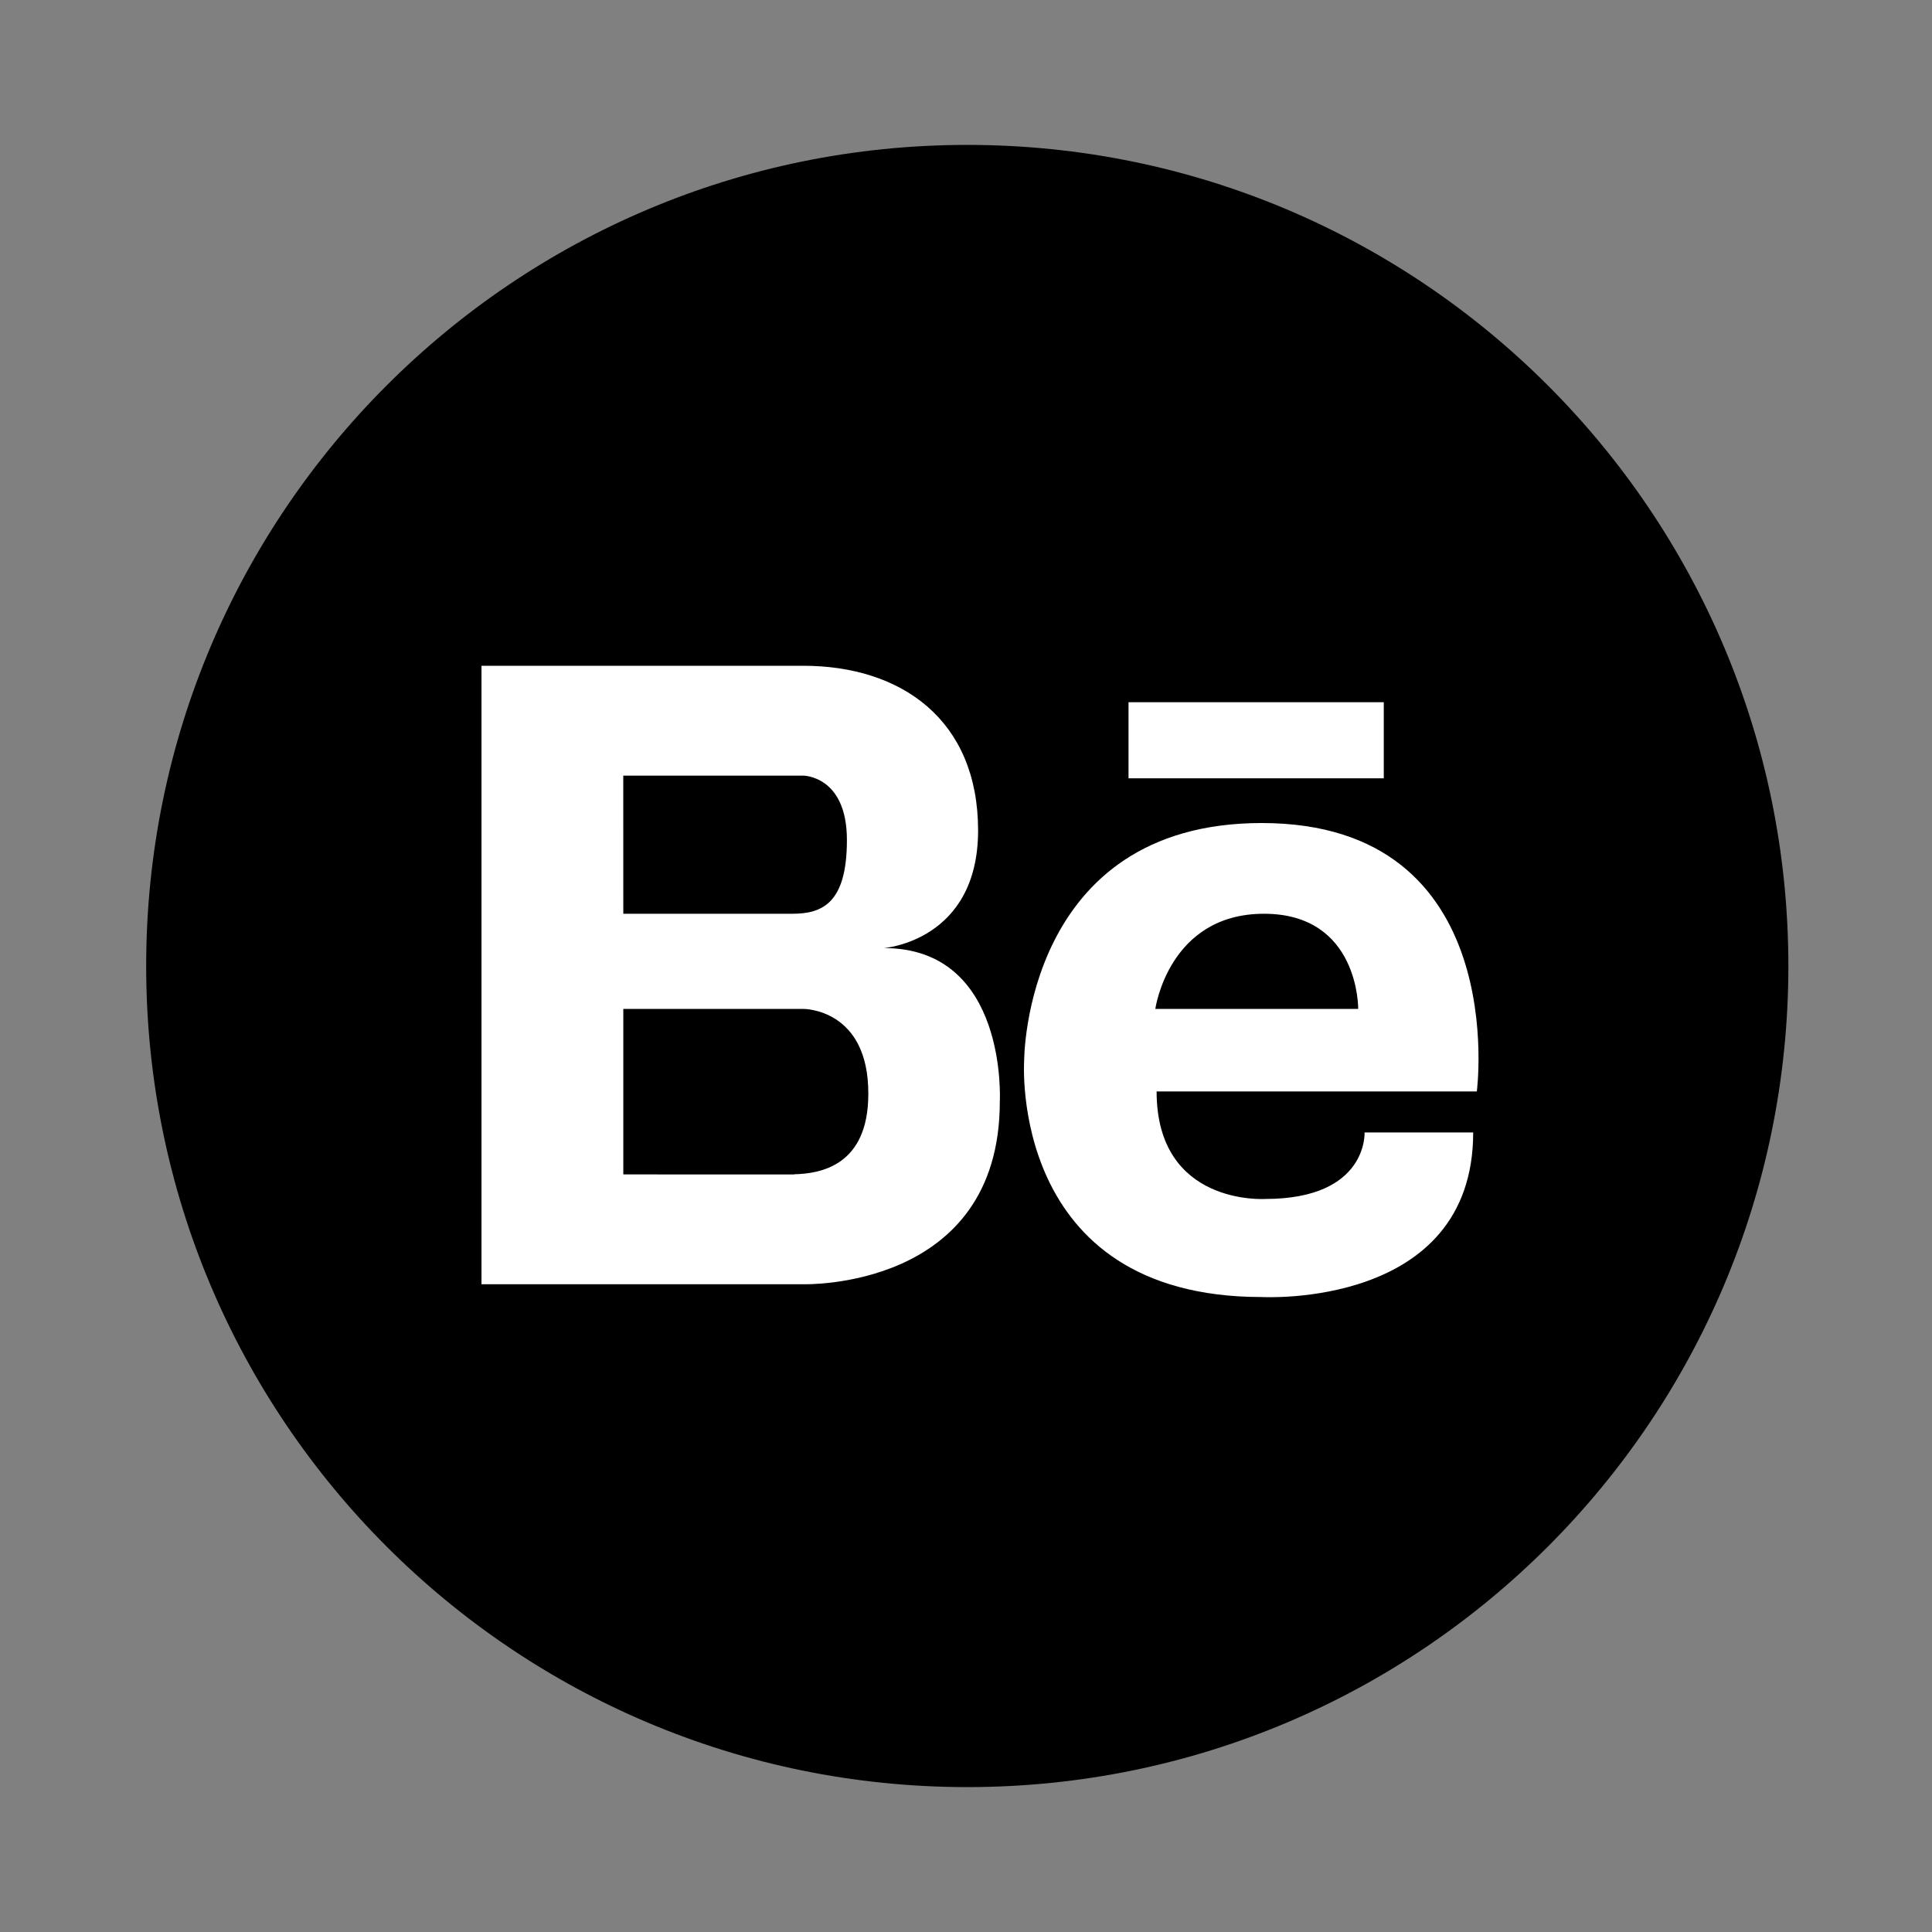 <?xml version="1.0" encoding="UTF-8" standalone="no"?><svg xmlns="http://www.w3.org/2000/svg" fill="#000000" height="500" viewBox="0 0 500 500" width="500"><rect x="0" y="0" width="500" height="500" fill="#808080" stroke="none"/><path d="M186.27,259l35.79-26.84,137.6,192L353,428a205.72,205.72,0,0,1-29.55,14.31l-5.24,2Z" fill="#ffffff"/><g><path d="M462.83,250c0,117.36-95.14,212.5-212.5,212.5S37.83,367.36,37.83,250,133,37.5,250.33,37.5s212.5,95.14,212.5,212.5Zm0,0" fill="#000000"/><path d="M326.52,213c-61.39,0-61.47,61.15-61.47,61.47,0,0-4.19,61.2,61.47,61.2,0,0,54.74,3.13,54.74-42.59H353.15s.92,17.21-25.71,17.21c0,0-28.11,1.87-28.11-27.82H382.2S391.32,213,326.52,213ZM299,261.1s3.43-24.62,28.12-24.62S351.5,261.1,351.5,261.1Zm-70.25-15.74s24.38-1.78,24.38-30.45-19.93-42.61-45.26-42.61H124.61V332.36h83.27s50.87,1.58,50.87-47.27c0,0,2.18-39.73-30-39.73Zm-67.45-44.63h46.57s11.31,0,11.31,16.66-6.63,19.09-14.19,19.09H161.31Zm44.24,103.21H161.31V261.1h46.57s16.91-.15,16.84,22c0,18.7-12.55,20.64-19.17,20.8Zm86.52-122.21v19.7h66.06v-19.7Zm0,0" fill="#ffffff"/></g></svg>